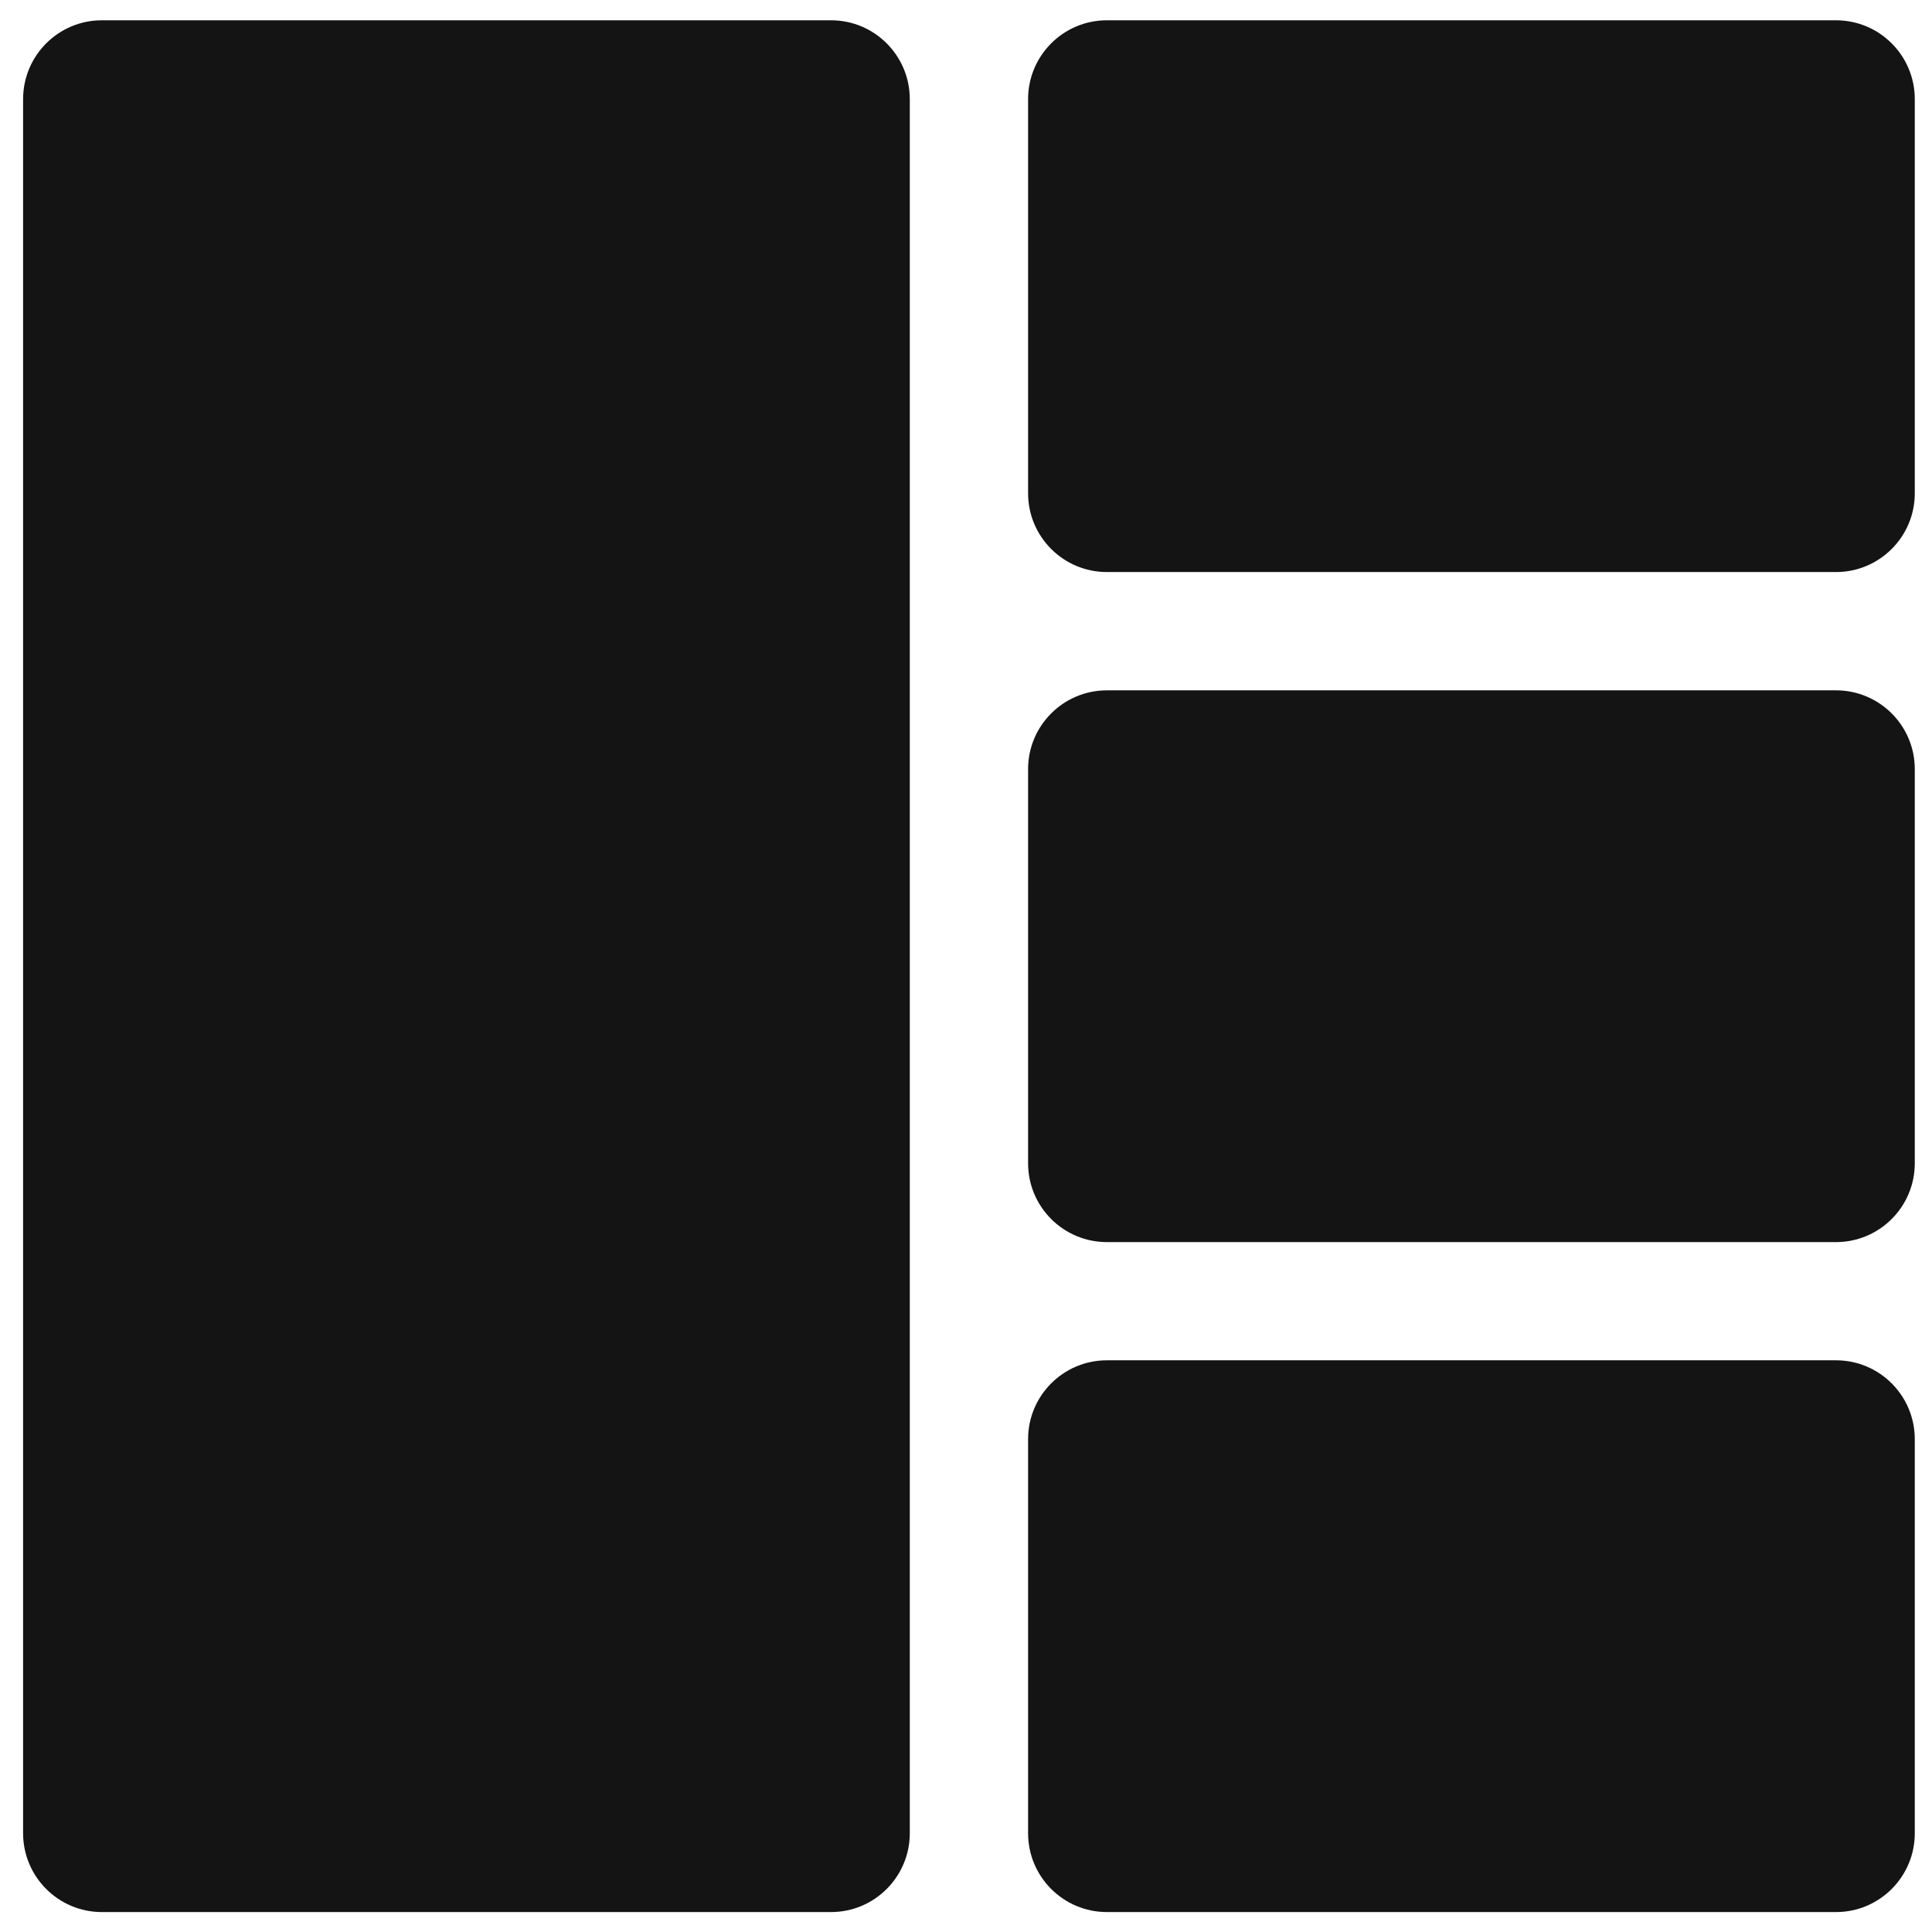 <svg width="22" height="22" viewBox="0 0 22 22" fill="none" xmlns="http://www.w3.org/2000/svg">
<path d="M21.804 13.246V8.758C21.804 8.263 21.402 7.861 20.907 7.861H12.604C12.109 7.861 11.707 8.263 11.707 8.758V13.246C11.707 13.742 12.109 14.144 12.604 14.144H20.907C21.402 14.144 21.804 13.742 21.804 13.246Z" fill="#141414"/>
<path d="M12.604 6.514H20.907C21.402 6.514 21.804 6.112 21.804 5.617V1.129C21.804 0.633 21.402 0.231 20.907 0.231H12.604C12.109 0.231 11.707 0.633 11.707 1.129V5.617C11.707 6.112 12.109 6.514 12.604 6.514Z" fill="#141414"/>
<path d="M10.36 15.49V14.143V7.861V6.514V1.129C10.36 0.633 9.958 0.231 9.463 0.231H1.16C0.665 0.231 0.263 0.633 0.263 1.129V20.875C0.263 21.371 0.665 21.773 1.16 21.773H9.463C9.958 21.773 10.36 21.371 10.36 20.875V15.49Z" fill="#141414"/>
<path d="M11.707 16.388V20.875C11.707 21.371 12.109 21.773 12.604 21.773H20.907C21.402 21.773 21.804 21.371 21.804 20.875V16.388C21.804 15.892 21.402 15.49 20.907 15.49H12.604C12.109 15.49 11.707 15.892 11.707 16.388Z" fill="#141414"/>
</svg>
